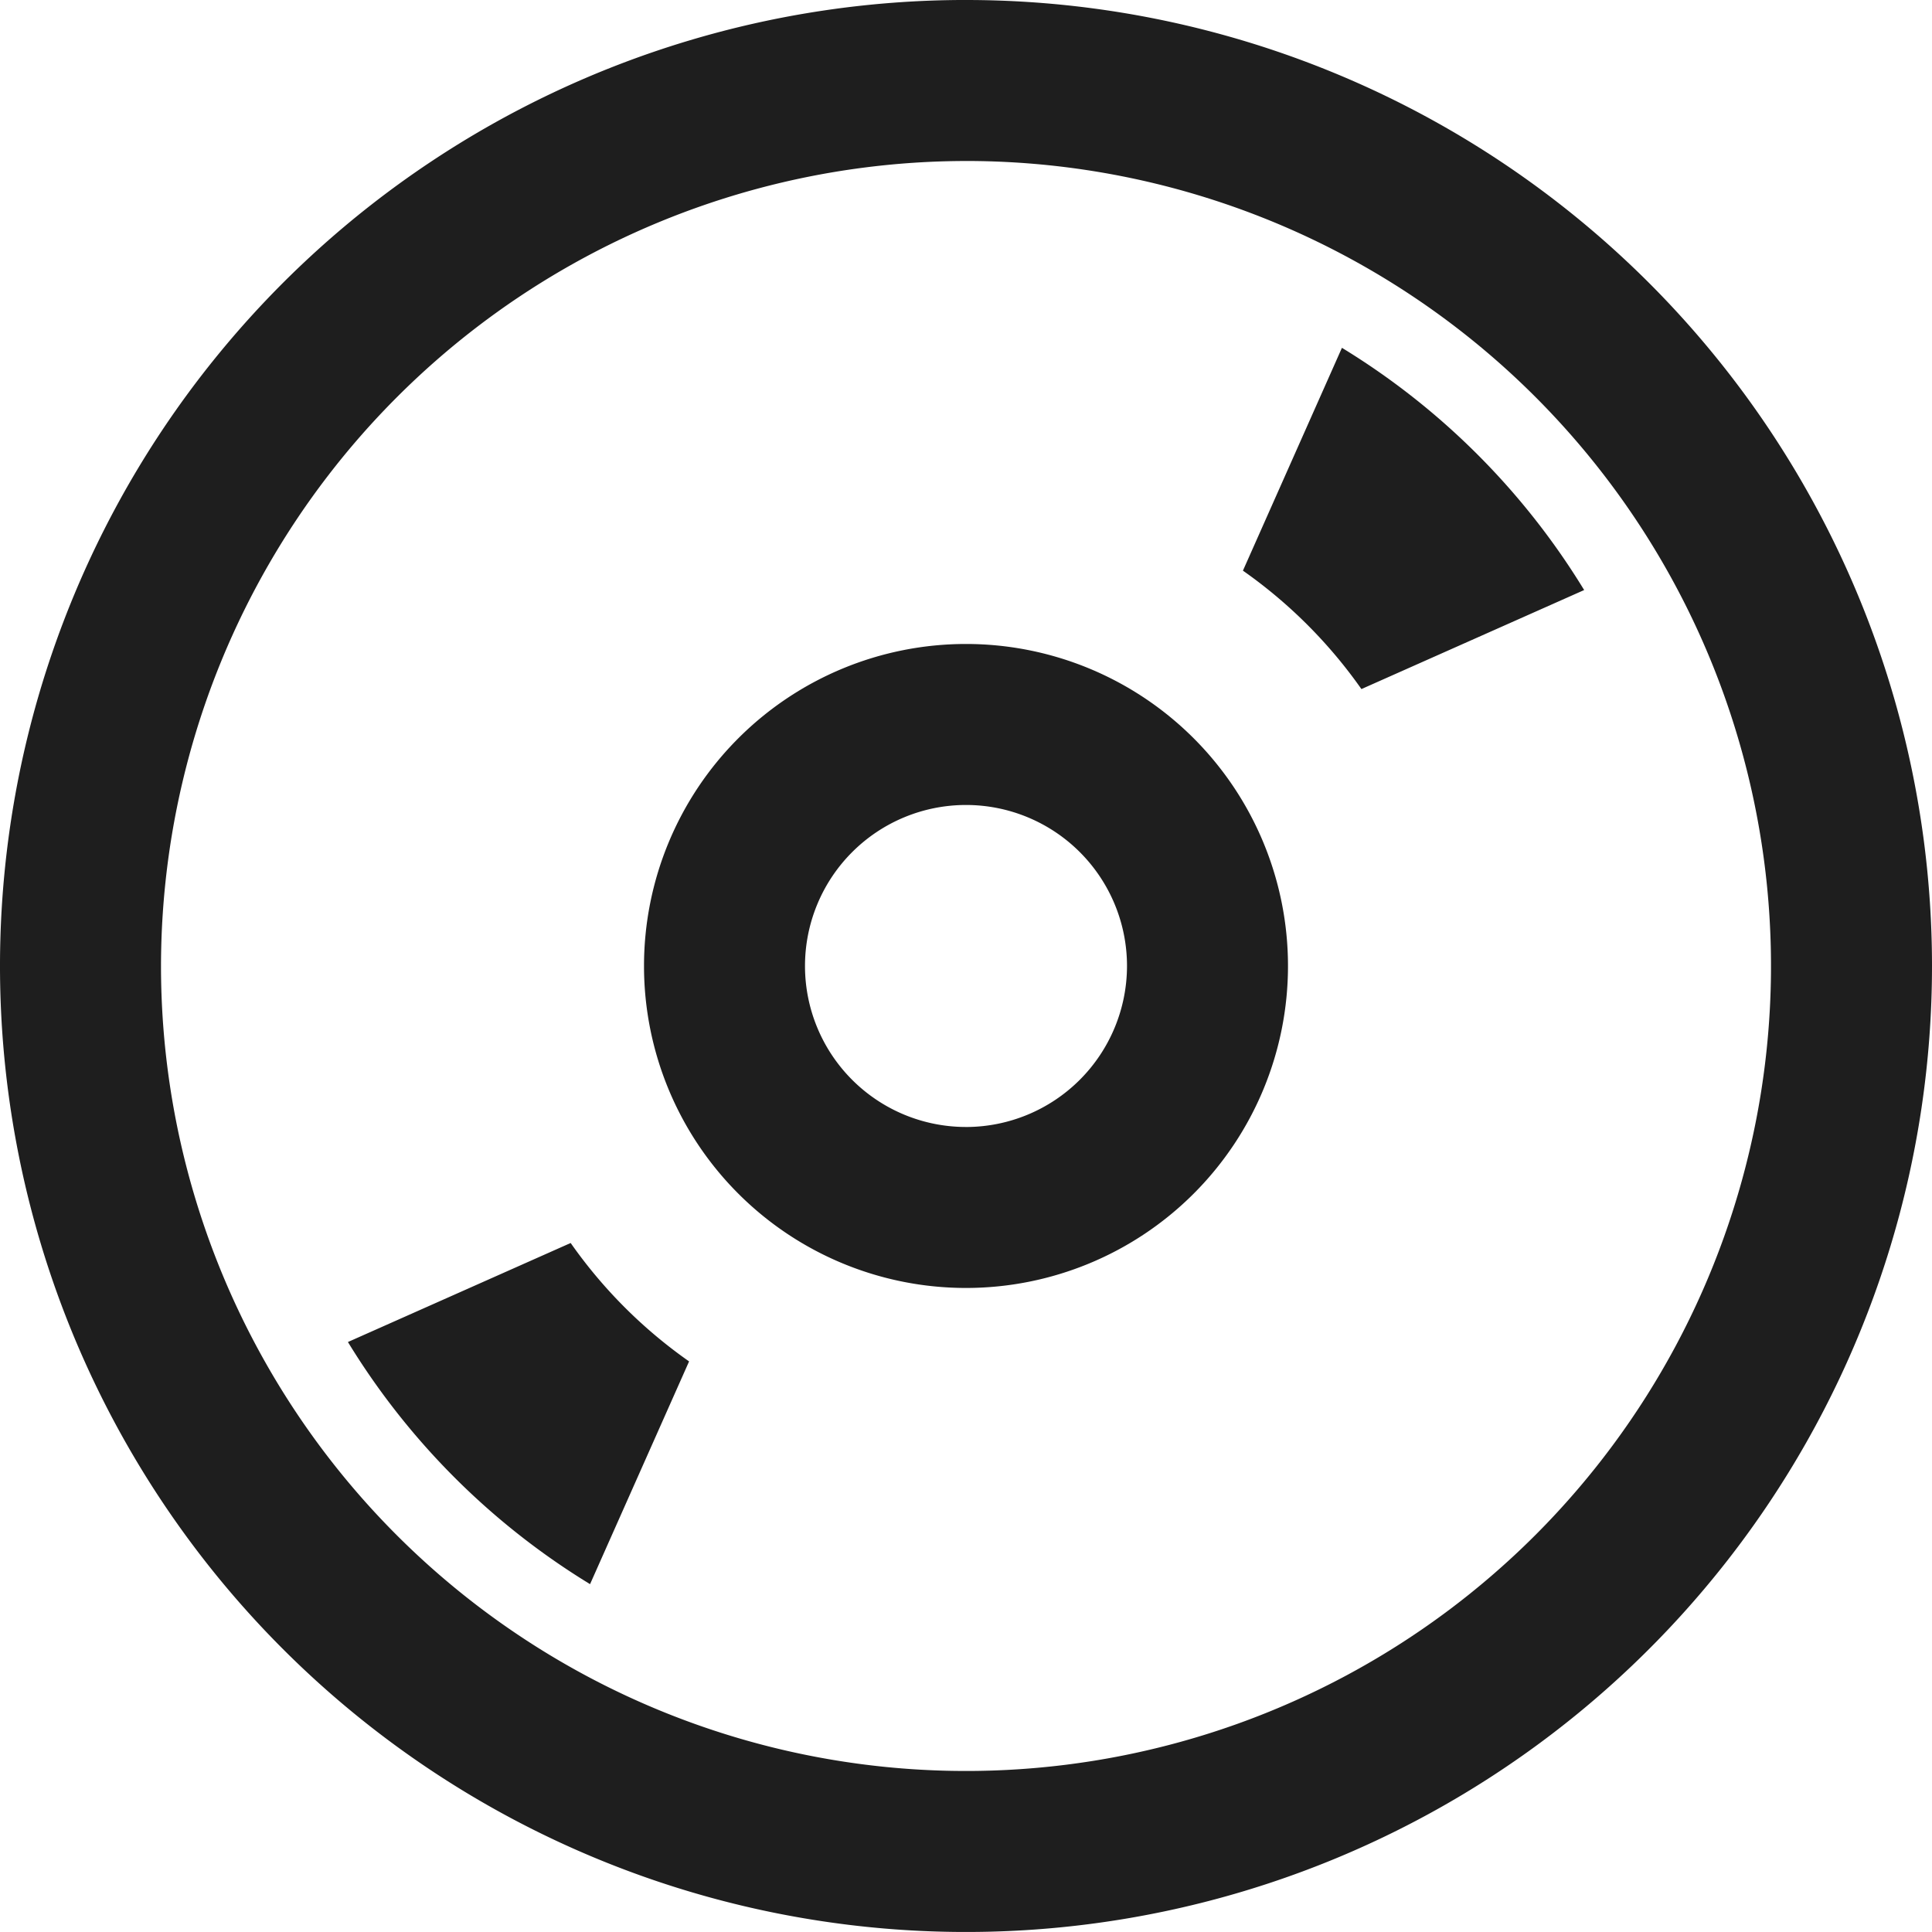 <svg xmlns="http://www.w3.org/2000/svg" width="294.61" height="294.609" viewBox="0 0 294.61 294.609">
  <path id="B_DISC" data-name="B DISC" d="M147.305,98.2a49.1,49.1,0,1,0,49.1,49.1A49.1,49.1,0,0,0,147.305,98.2Zm0,73.653a24.551,24.551,0,1,1,24.551-24.551A24.576,24.576,0,0,1,147.305,171.856Zm0-147.305A122.754,122.754,0,1,1,24.551,147.305,122.894,122.894,0,0,1,147.305,24.551Zm0-24.551A147.305,147.305,0,1,0,294.61,147.305,147.312,147.312,0,0,0,147.305,0Zm57.326,53.042a111.052,111.052,0,0,1,36.937,36.937l-33.966,15.1a74.044,74.044,0,0,0-18.069-18.057ZM89.979,241.568a111.092,111.092,0,0,1-36.924-36.924l33.966-15.1A73.782,73.782,0,0,0,105.078,207.6l-15.1,33.966Z" fill="#1e1e1e"/>
</svg>
